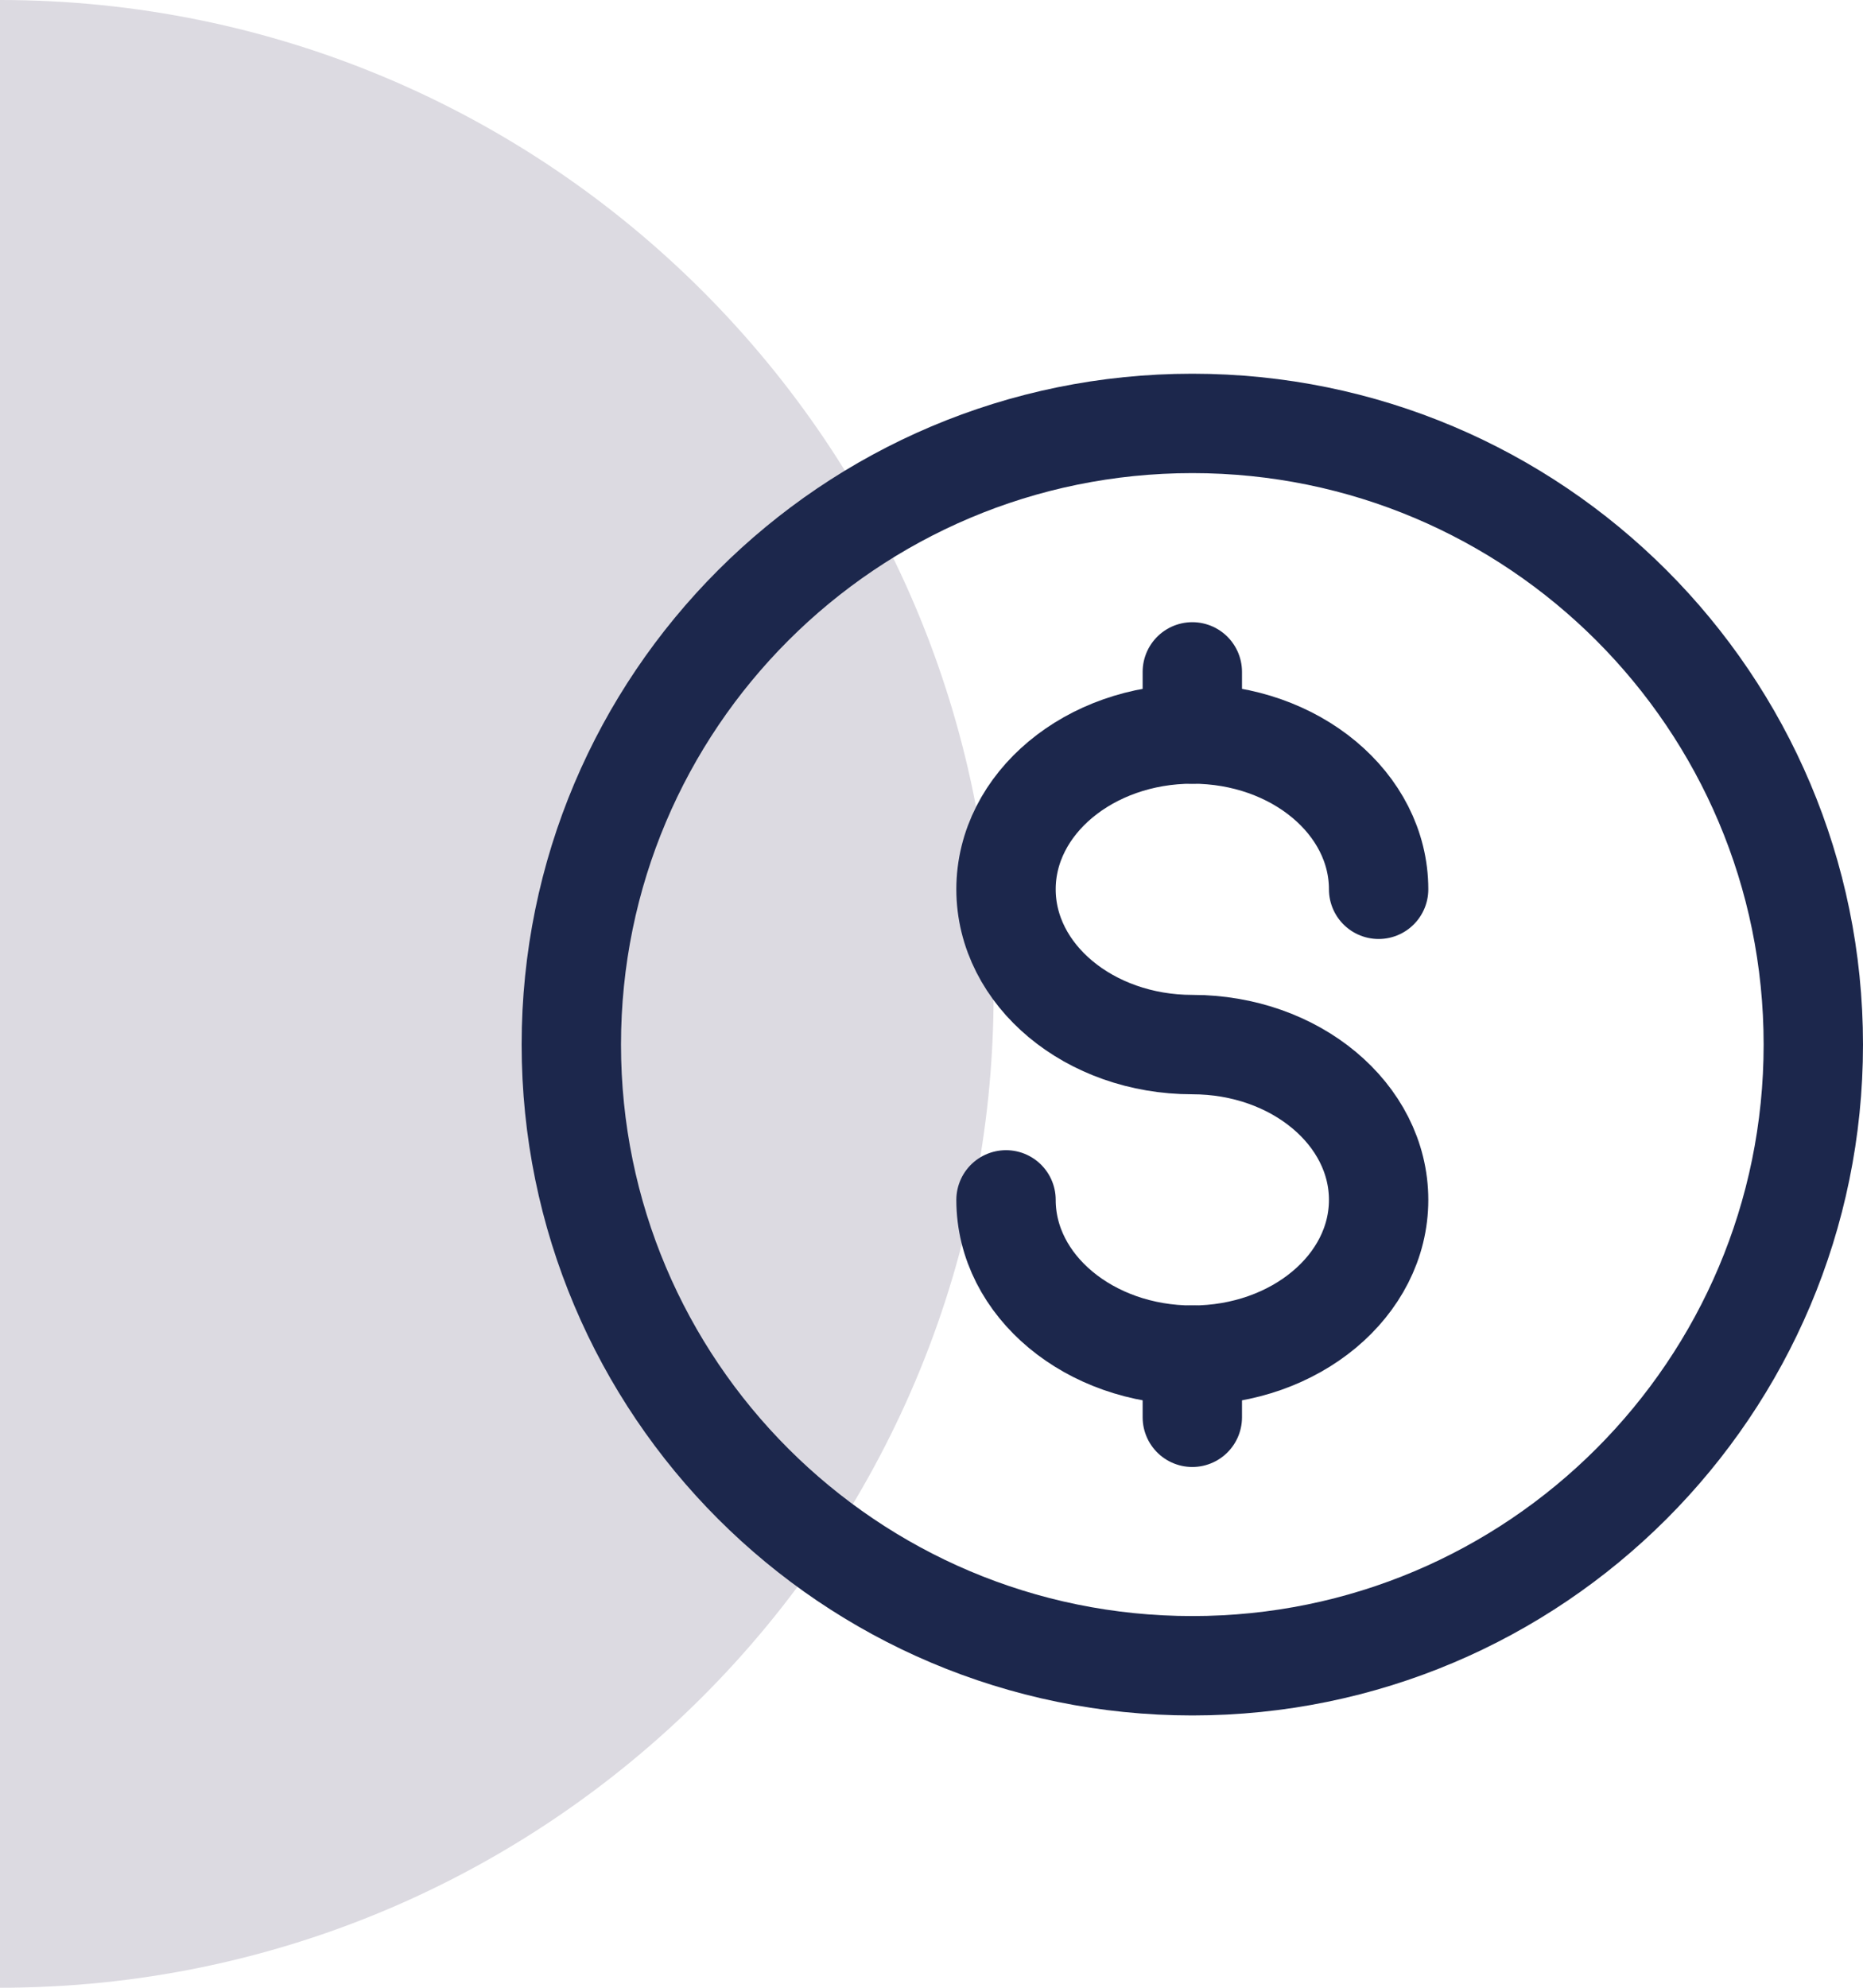 <svg width="75" height="80" viewBox="0 0 75 80" fill="none" xmlns="http://www.w3.org/2000/svg">
<path d="M-6.10352e-05 80C22.093 80 40 62.091 40 40C40 17.909 22.09 -6.06362e-06 -6.8029e-05 -4.13248e-06L-6.10352e-05 80Z" fill="#DCDAE1"/>
<path d="M48 67.041C61.807 67.041 73 55.848 73 42.041C73 28.234 61.807 17.041 48 17.041C34.193 17.041 23 28.234 23 42.041C23 55.848 34.193 67.041 48 67.041Z" stroke="#1C274C" stroke-width="4"/>
<path d="M48 54.541V55.791V57.041" stroke="#1C274C" stroke-width="4" stroke-linecap="round"/>
<path d="M48 27.041V28.291V29.541" stroke="#1C274C" stroke-width="4" stroke-linecap="round"/>
<path d="M55.5 35.791C55.5 32.339 52.142 29.541 48 29.541C43.858 29.541 40.5 32.339 40.5 35.791C40.5 39.243 43.858 42.041 48 42.041C52.142 42.041 55.5 44.839 55.5 48.291C55.5 51.743 52.142 54.541 48 54.541C43.858 54.541 40.5 51.743 40.5 48.291" stroke="#1C274C" stroke-width="4" stroke-linecap="round"/>
</svg>
